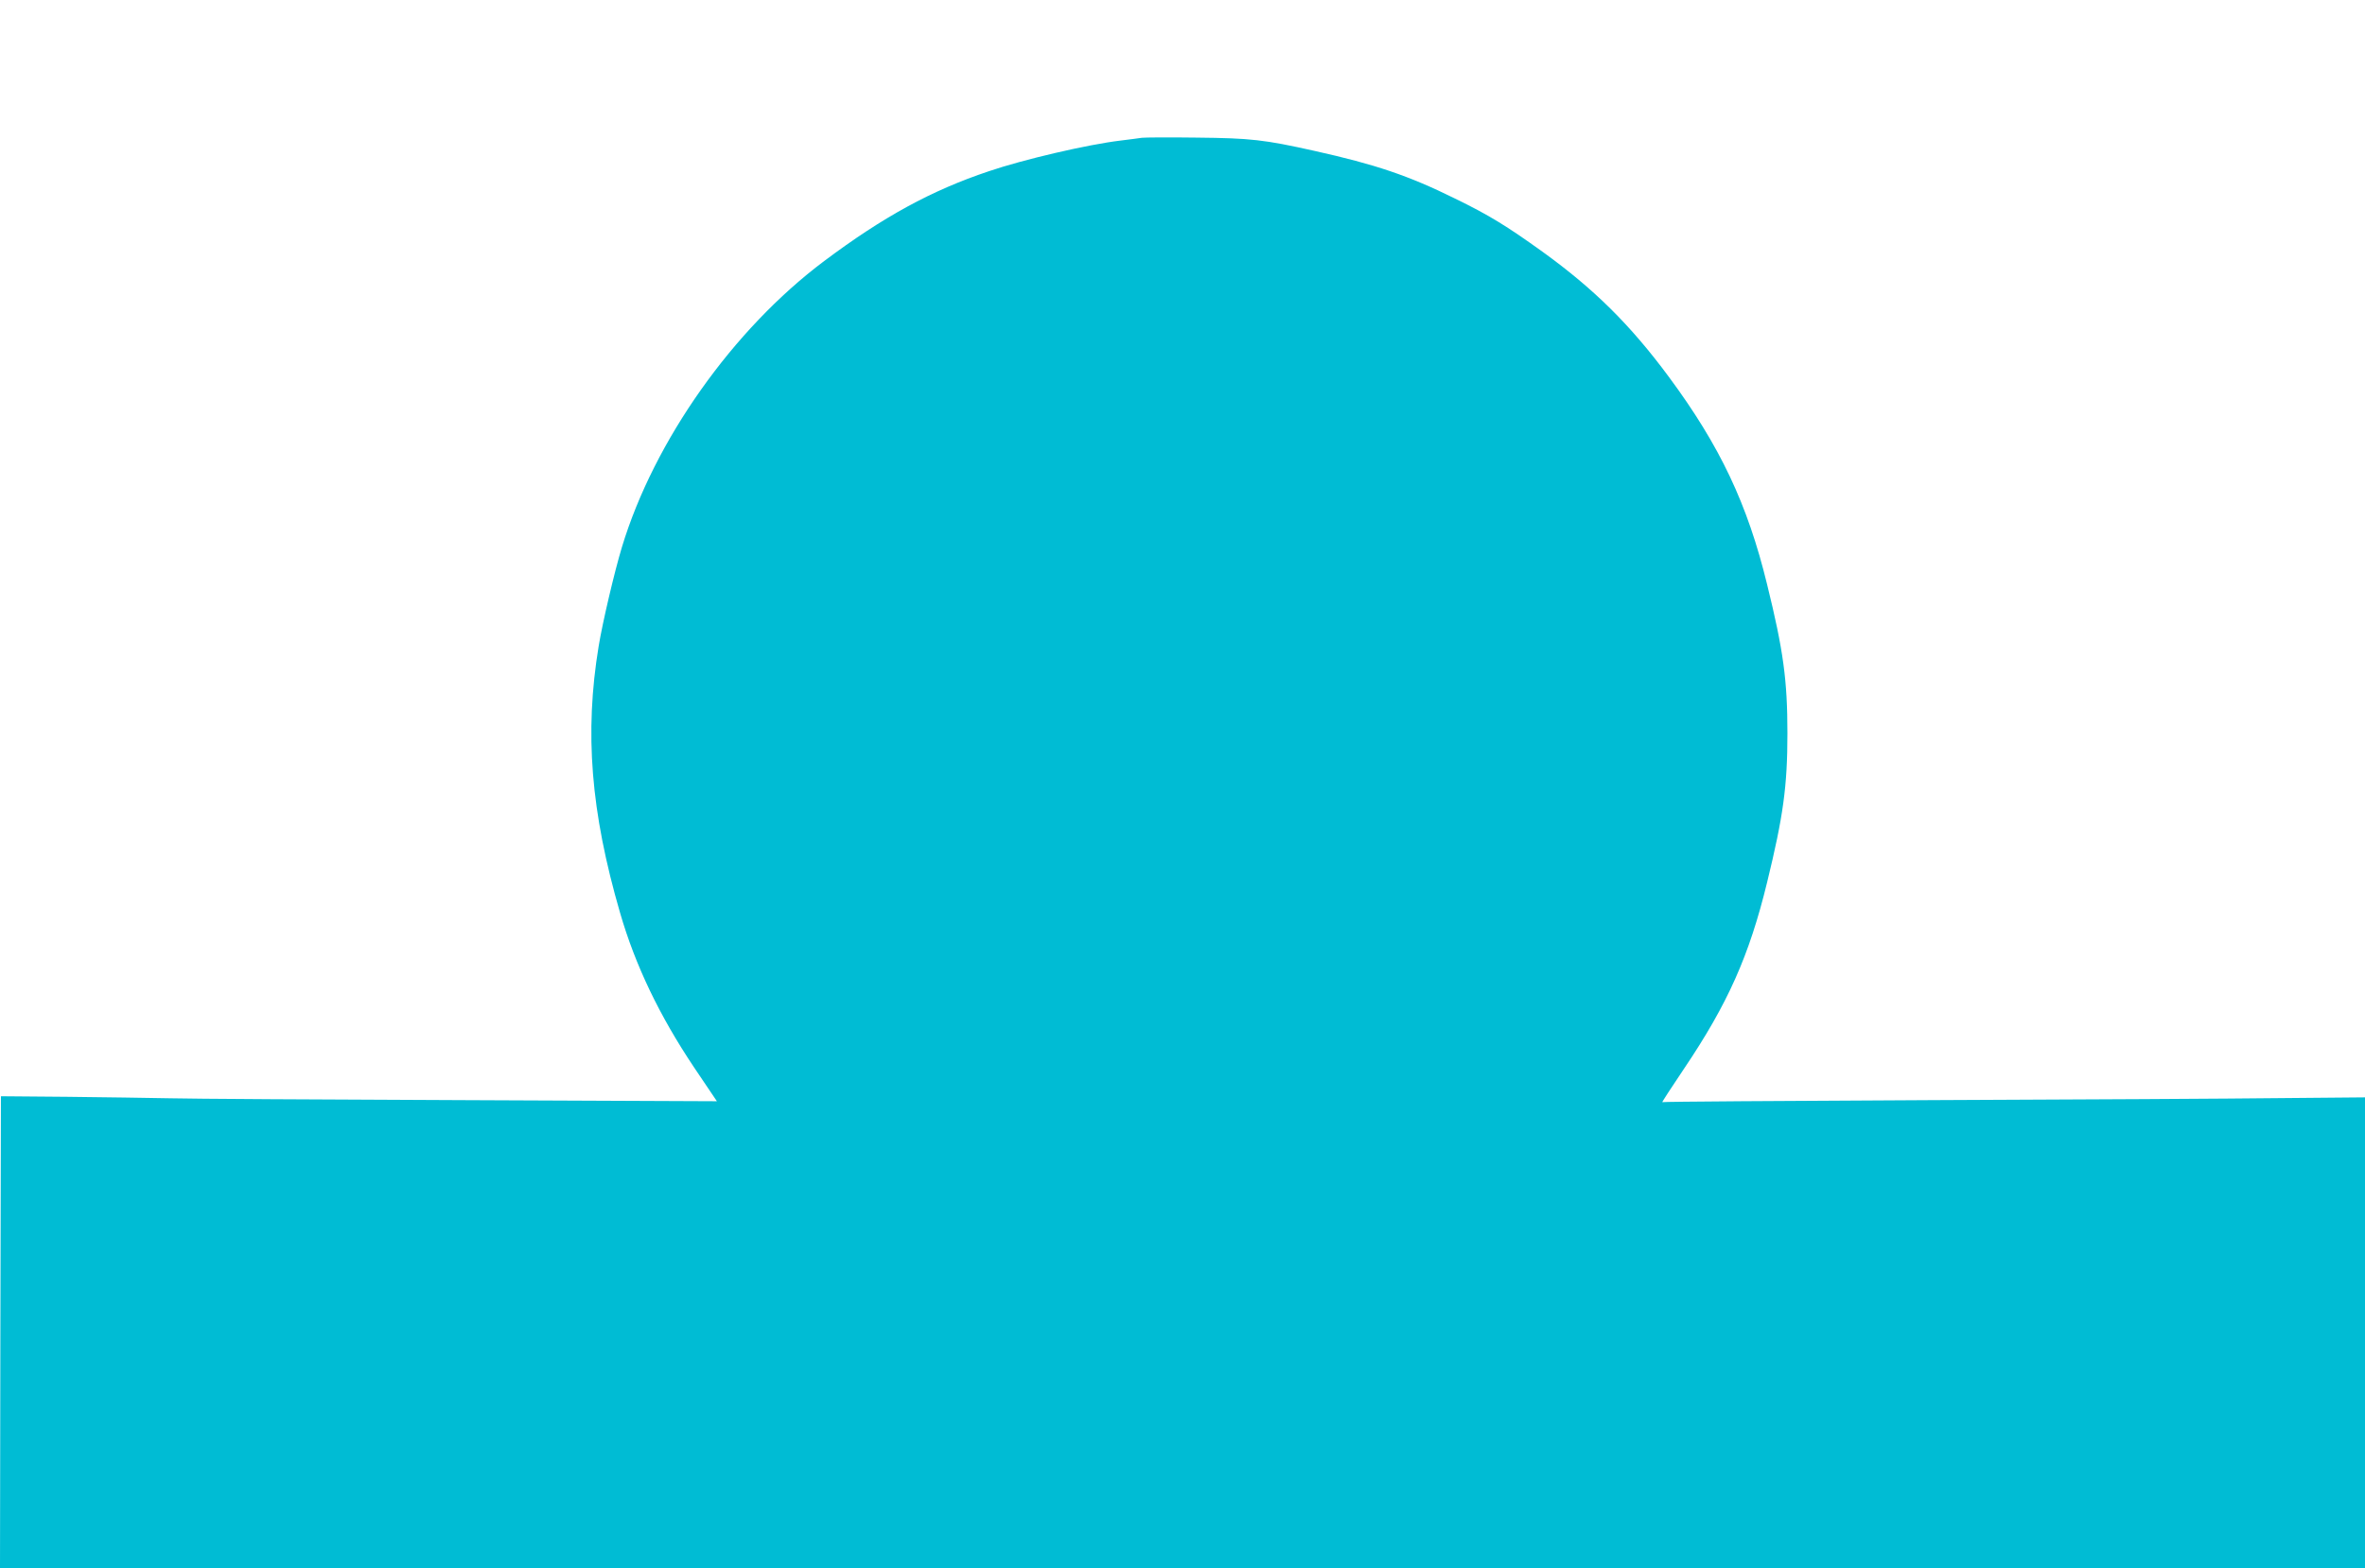 <?xml version="1.0" standalone="no"?>
<!DOCTYPE svg PUBLIC "-//W3C//DTD SVG 20010904//EN"
 "http://www.w3.org/TR/2001/REC-SVG-20010904/DTD/svg10.dtd">
<svg version="1.0" xmlns="http://www.w3.org/2000/svg"
 width="1280pt" height="849pt" viewBox="0 0 1280 849"
 preserveAspectRatio="xMidYMid meet">
<g transform="translate(0,849) scale(0.1,-0.1)"
fill="#00bcd4" stroke="none">
<path d="M6180 7744 c-14 -2 -65 -9 -115 -15 -177 -21 -525 -102 -713 -166
-311 -104 -572 -247 -891 -486 -494 -370 -921 -974 -1095 -1549 -40 -132 -105
-408 -126 -537 -77 -468 -43 -895 116 -1443 82 -283 212 -555 400 -836 l124
-184 -1383 6 c-760 3 -1470 7 -1577 10 -107 2 -357 6 -555 8 l-360 3 -3 -1278
-2 -1277 6400 0 6400 0 0 1275 0 1274 -452 -4 c-249 -3 -1103 -8 -1898 -11
-795 -4 -1448 -8 -1453 -11 -4 -2 48 78 116 179 238 353 354 613 451 1011 87
356 110 520 110 807 0 287 -22 449 -110 806 -106 435 -255 750 -532 1124 -208
281 -404 475 -682 676 -196 141 -292 200 -475 289 -253 125 -432 185 -760 258
-274 61 -344 69 -640 72 -148 2 -281 1 -295 -1z"/>
</g>
</svg>
